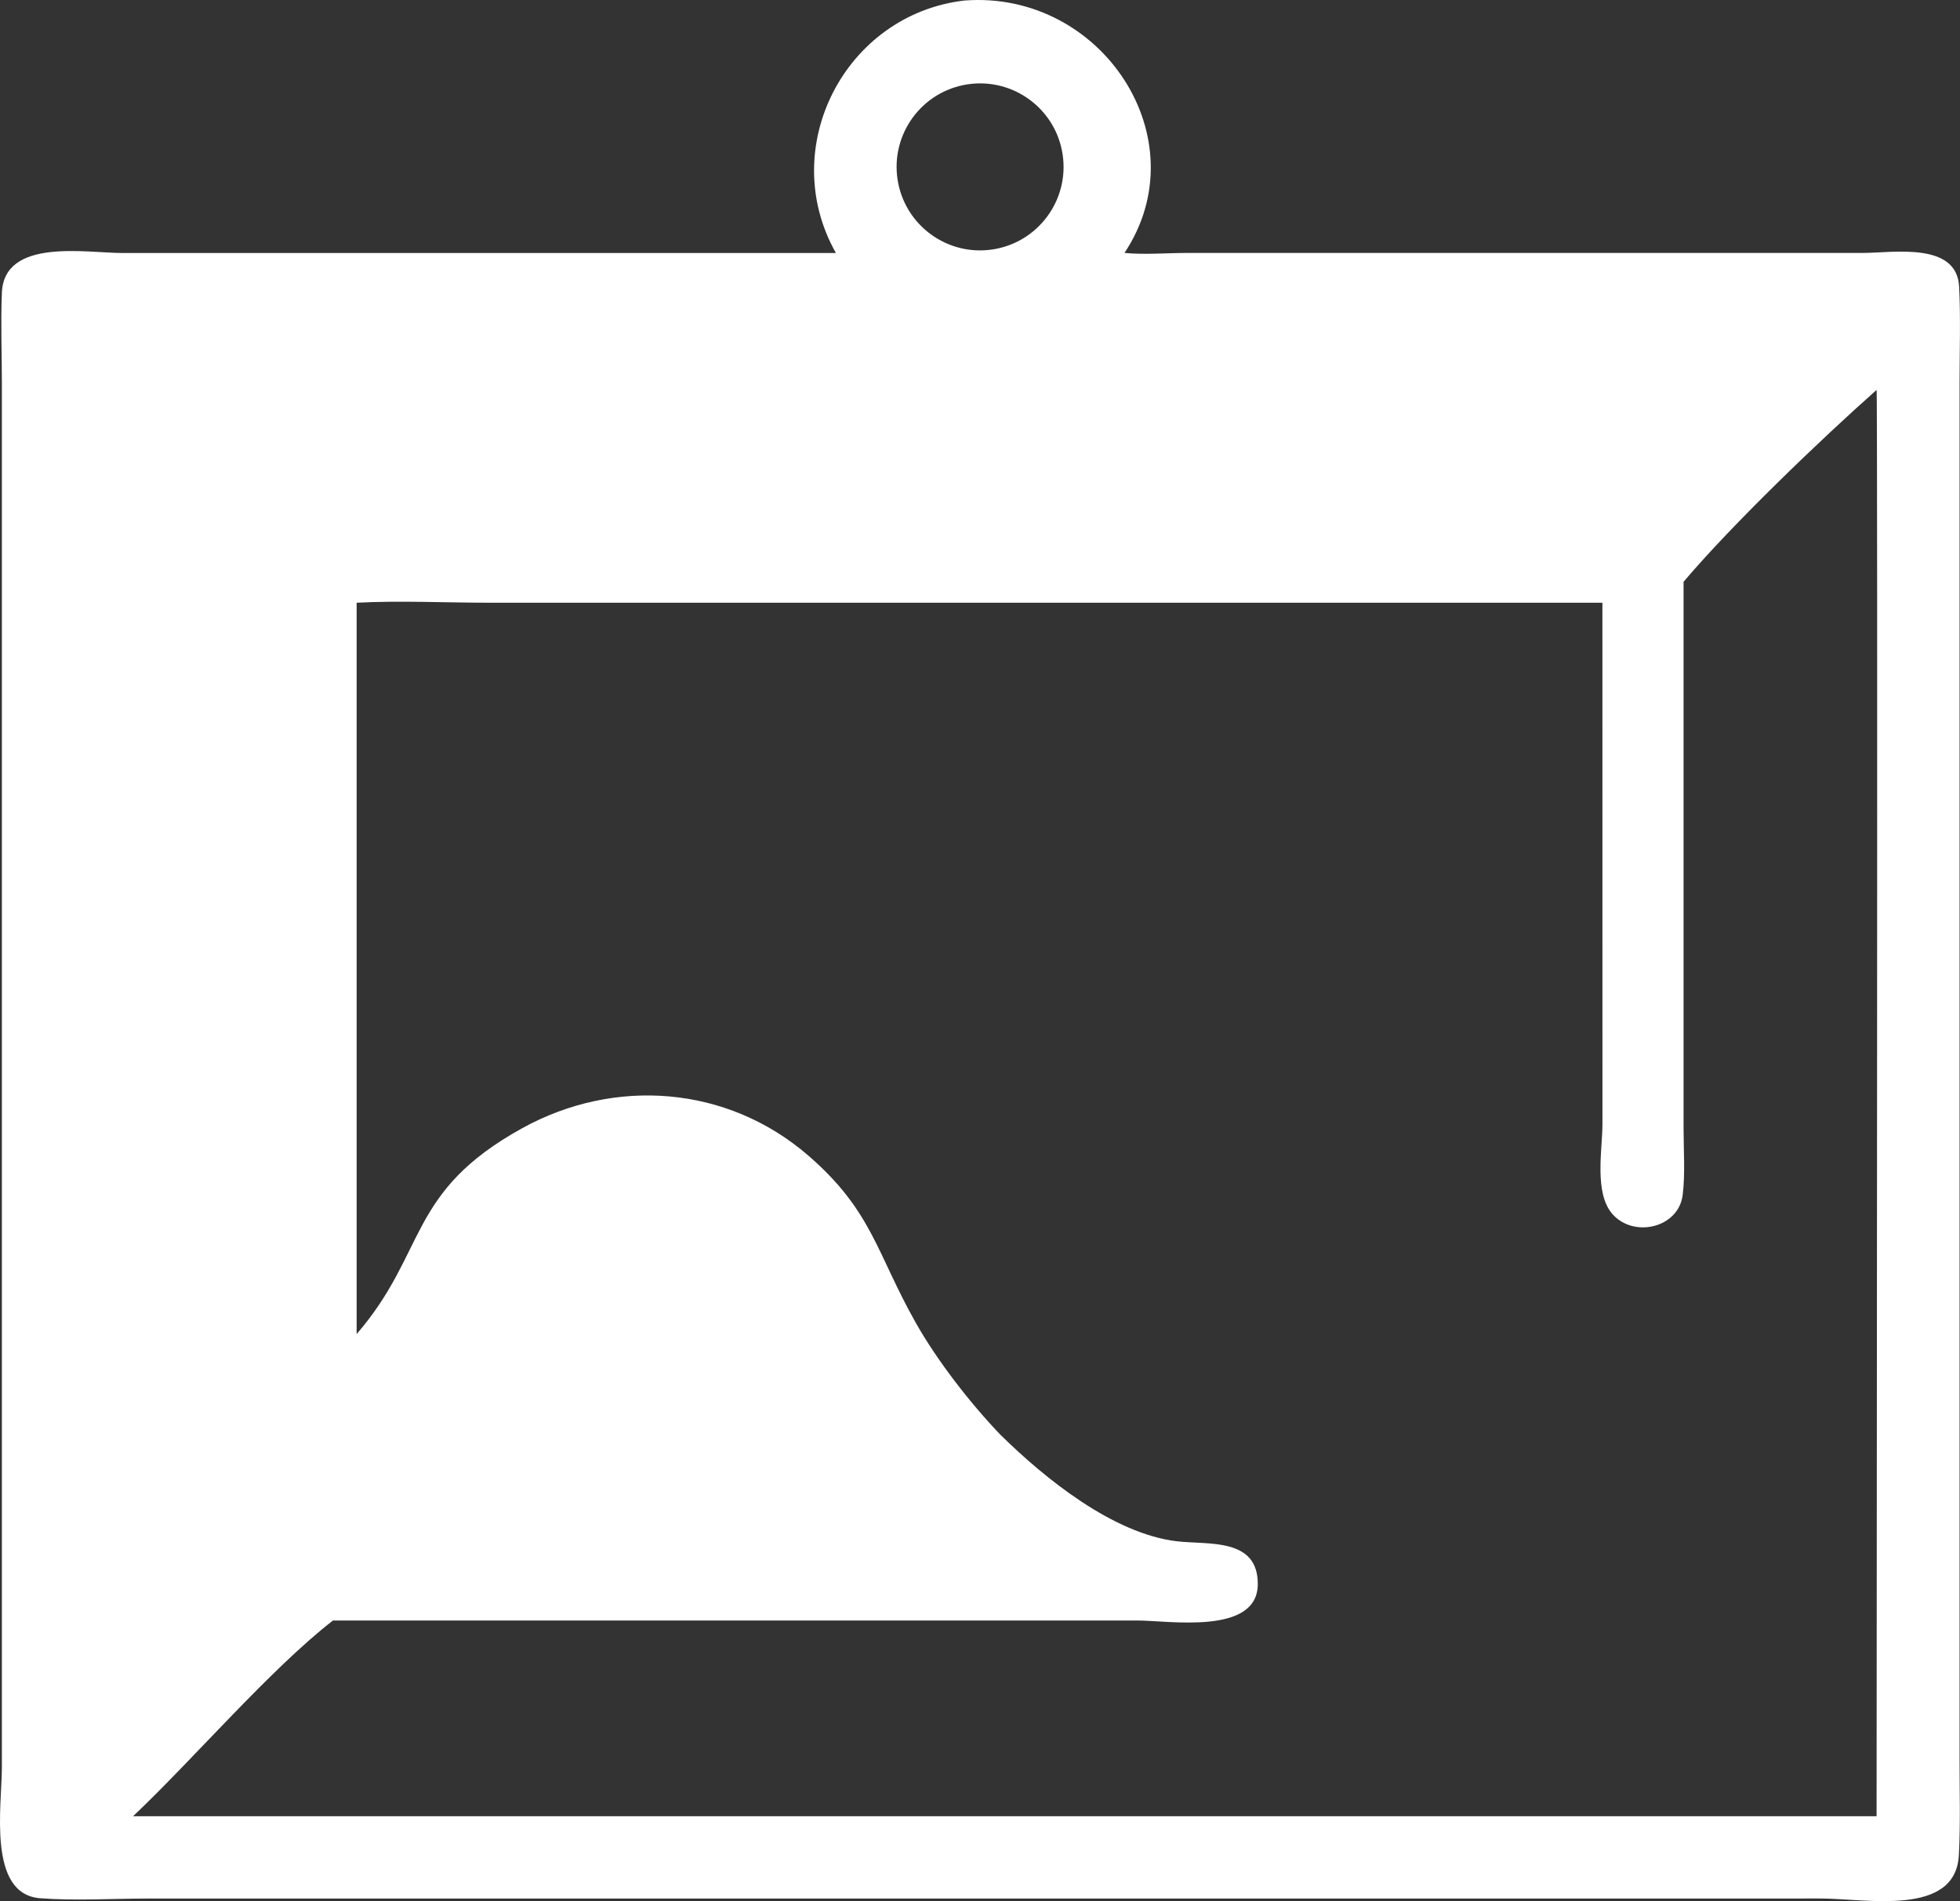 <?xml version="1.0" encoding="UTF-8"?> <svg xmlns="http://www.w3.org/2000/svg" id="_Слой_2" data-name="Слой 2" viewBox="0 0 365.86 354.9"><rect x="0" y="0" width="365.86" height="354.9" fill="#333333" stroke="none"/><defs><style> .cls-1 { fill: #fff; } </style></defs><g id="_Слой_2-2" data-name=" Слой 2"><path class="cls-1" d="M365.78,71.3c0-5.89.21-11.87-.08-17.75-.41-8.47-12.34-6.34-17.96-6.33h-126.25c-3.81.01-7.81.35-11.59,0C224.04,25.94,205.65-1.88,180.01.1c-22.23,2.59-35.11,27.4-23.98,47.13H22.81c-6.73,0-22.04-2.86-22.46,7.42-.23,5.61,0,11.31,0,16.92v258.36c0,7.16-2.75,23.69,7.16,24.44,6.44.49,13.21.07,19.68.06h161.05s151.64-.01,151.64-.01c8.46,0,25.15,3.47,25.77-8.11.31-5.87.12-11.82.13-17.69V71.3ZM180.57,15.75c8.52-1.31,16.49,4.54,17.78,13.06,1.3,8.52-4.57,16.48-13.09,17.76-8.5,1.28-16.43-4.57-17.72-13.07-1.29-8.5,4.54-16.44,13.03-17.75ZM350.28,339.06H24.84c11.33-10.73,25.55-27.39,37.31-36.54h150.17c5.81,0,22.35,2.78,22.46-6.71.1-8.8-9.21-7.39-15.1-8.08-11.86-1.39-24.66-11.72-32.95-19.9-5.65-5.89-11.82-13.85-15.81-20.93-7.29-12.9-8.1-20.84-20.02-31.16-15.16-13.13-36.21-14.64-53.43-5.12-21.54,11.89-17.67,23.11-30.9,38.43V112.52c8.05-.43,16.72,0,24.85,0h207.69s.01,97.44.01,97.44c-.03,4.75-1.59,12.87,1.92,16.75,4.04,4.46,12.33,2.47,13.06-3.67.48-3.99.16-8.31.16-12.34v-102.09c9.01-10.65,25.59-26.57,36.03-35.82.25.53,0,243.34,0,266.27Z"></path></g></svg> 